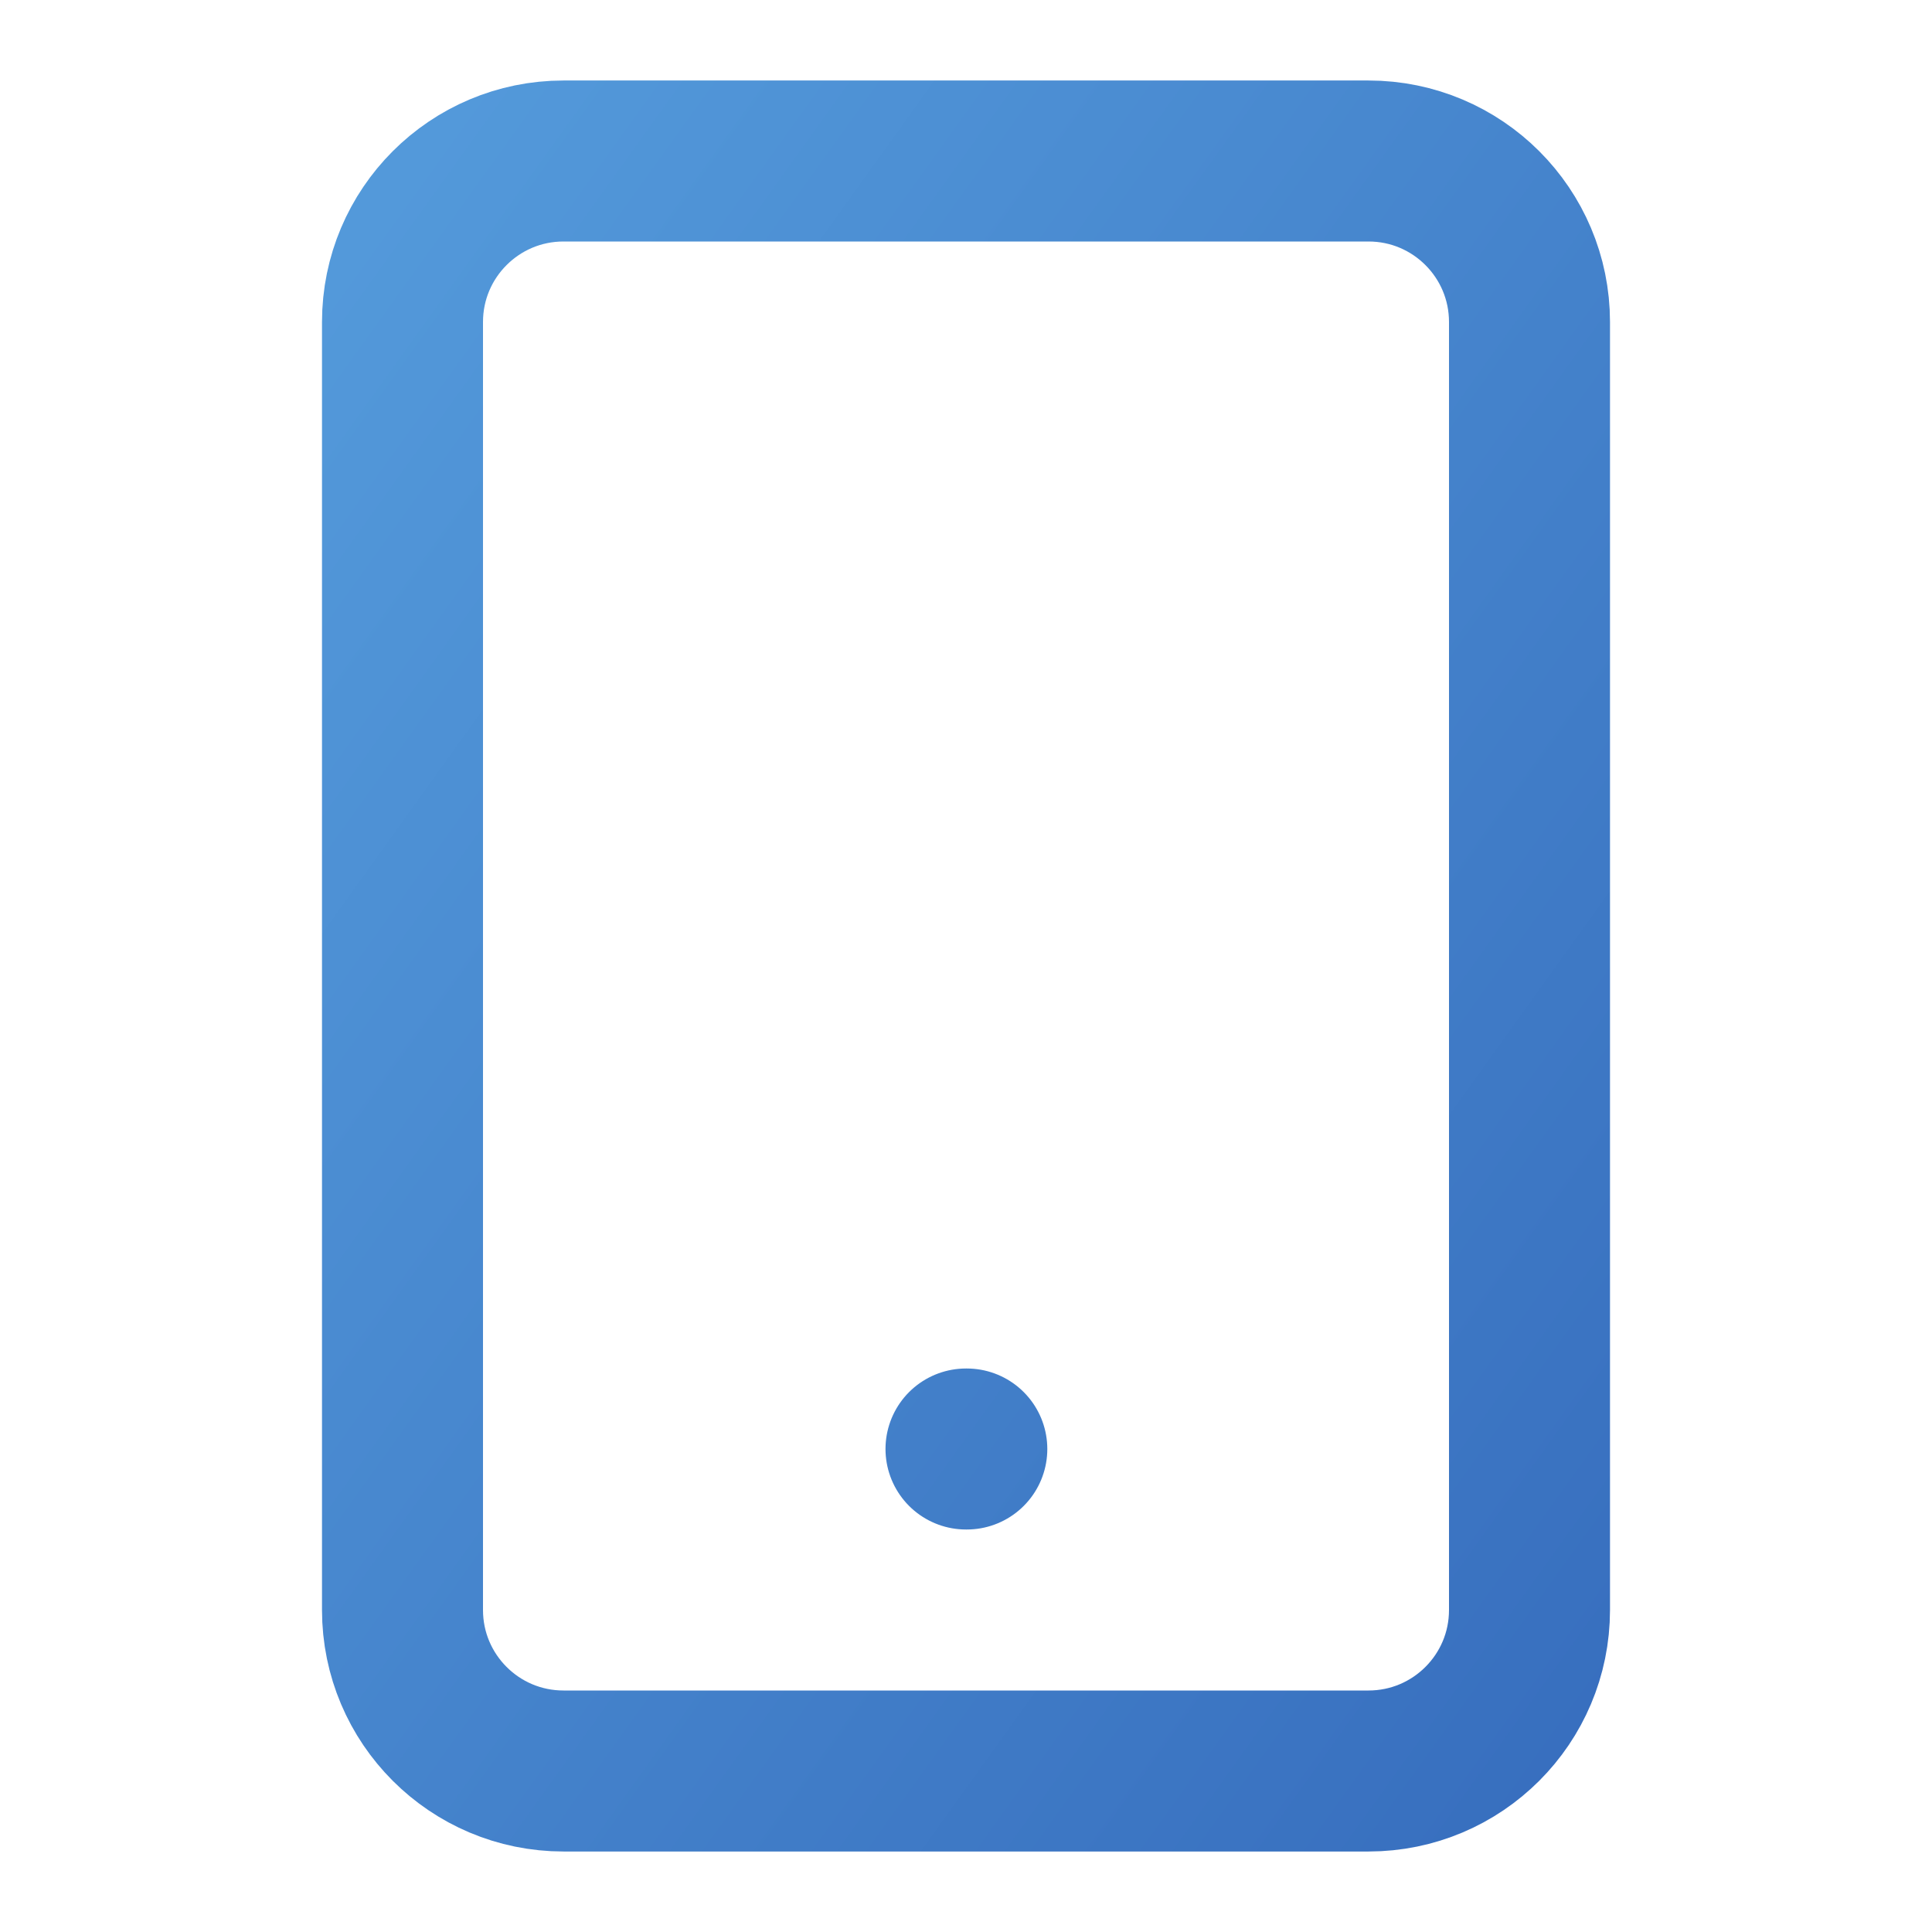 <svg width="72" height="72" viewBox="0 0 72 72" fill="none" xmlns="http://www.w3.org/2000/svg">
<path d="M36 54H36.03M21 6H51C54.314 6 57 8.686 57 12V60C57 63.314 54.314 66 51 66H21C17.686 66 15 63.314 15 60V12C15 8.686 17.686 6 21 6Z" stroke="url(#paint0_linear_5_23276)" stroke-width="6" stroke-linecap="round" stroke-linejoin="round"/>
<defs>
<linearGradient id="paint0_linear_5_23276" x1="12.48" y1="1.5" x2="74.317" y2="45.881" gradientUnits="userSpaceOnUse">
<stop stop-color="#559CDC"/>
<stop offset="1" stop-color="#376EBE"/>
</linearGradient>
</defs>
</svg>
